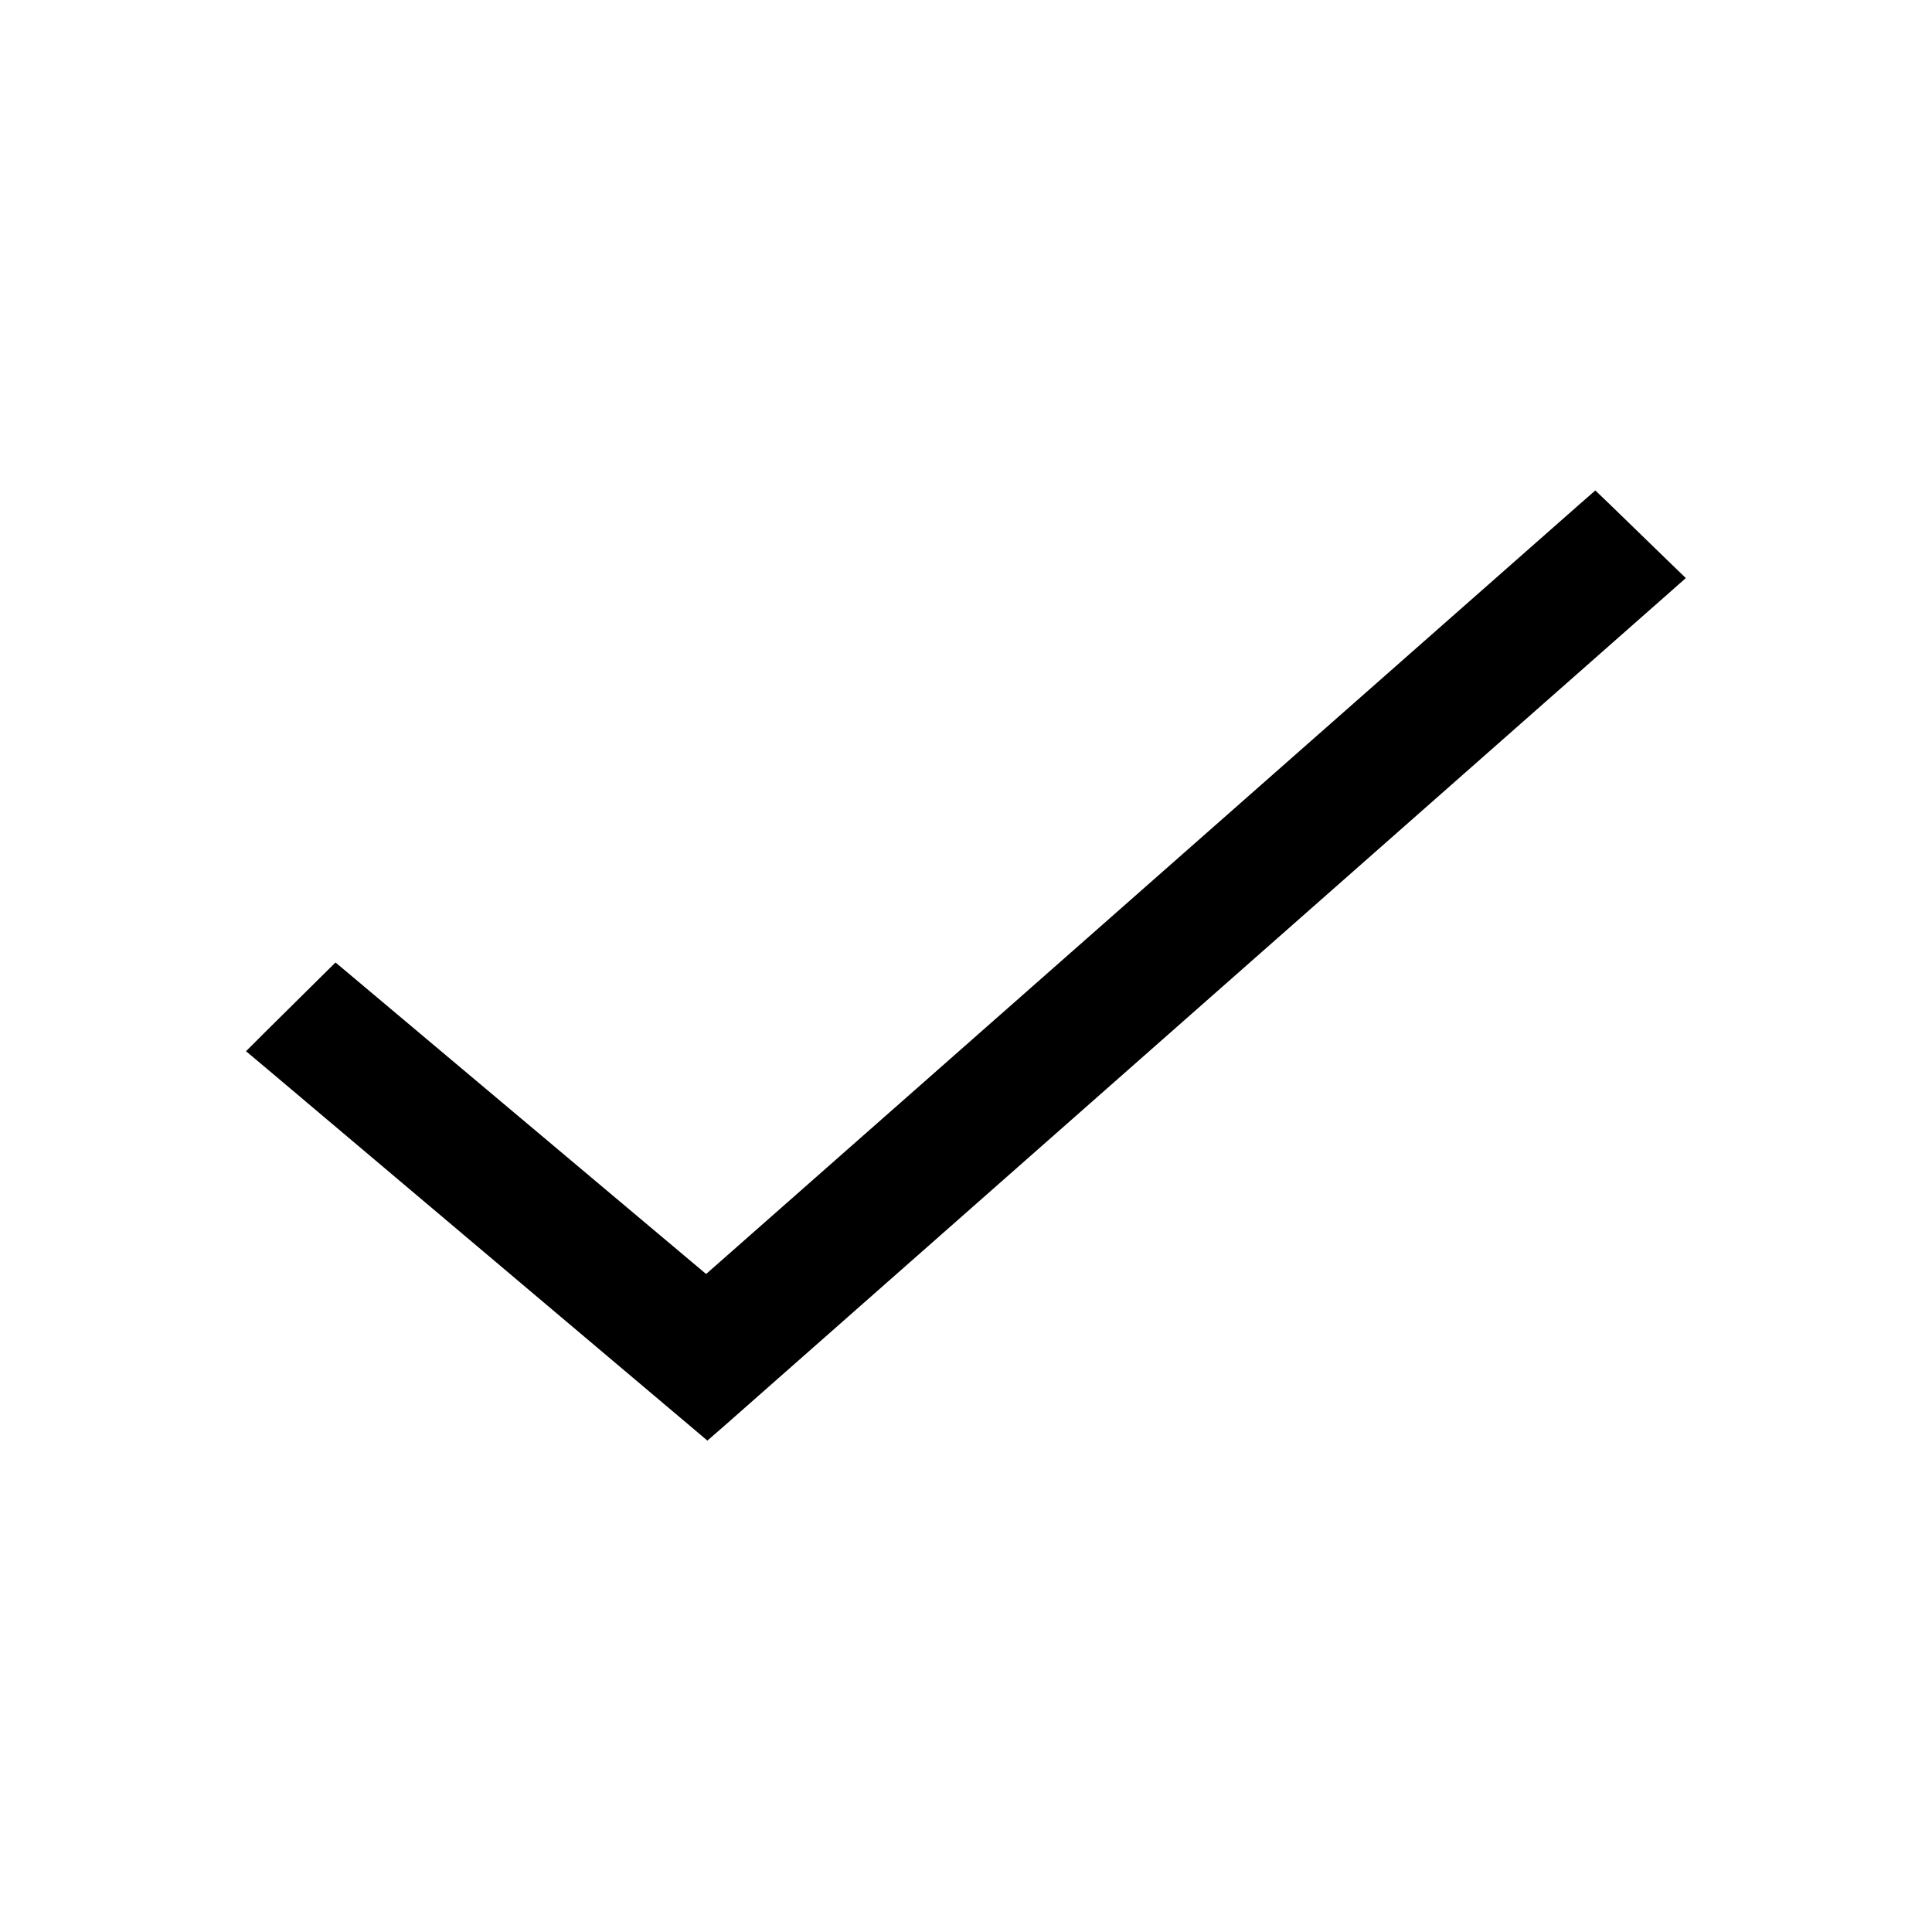 <svg width="24" height="24" viewBox="0 0 24 24" fill="none" xmlns="http://www.w3.org/2000/svg">
<path d="M8.688 17.615L8.786 17.698L8.884 17.613L20.599 7.284L20.721 7.176L20.604 7.063L19.913 6.392L19.813 6.296L19.709 6.387L8.774 16.024L4.281 12.247L4.176 12.159L4.079 12.255L3.394 12.933L3.278 13.049L3.403 13.154L8.688 17.615Z" fill="black" stroke="black" stroke-width="0.3"/>
</svg>